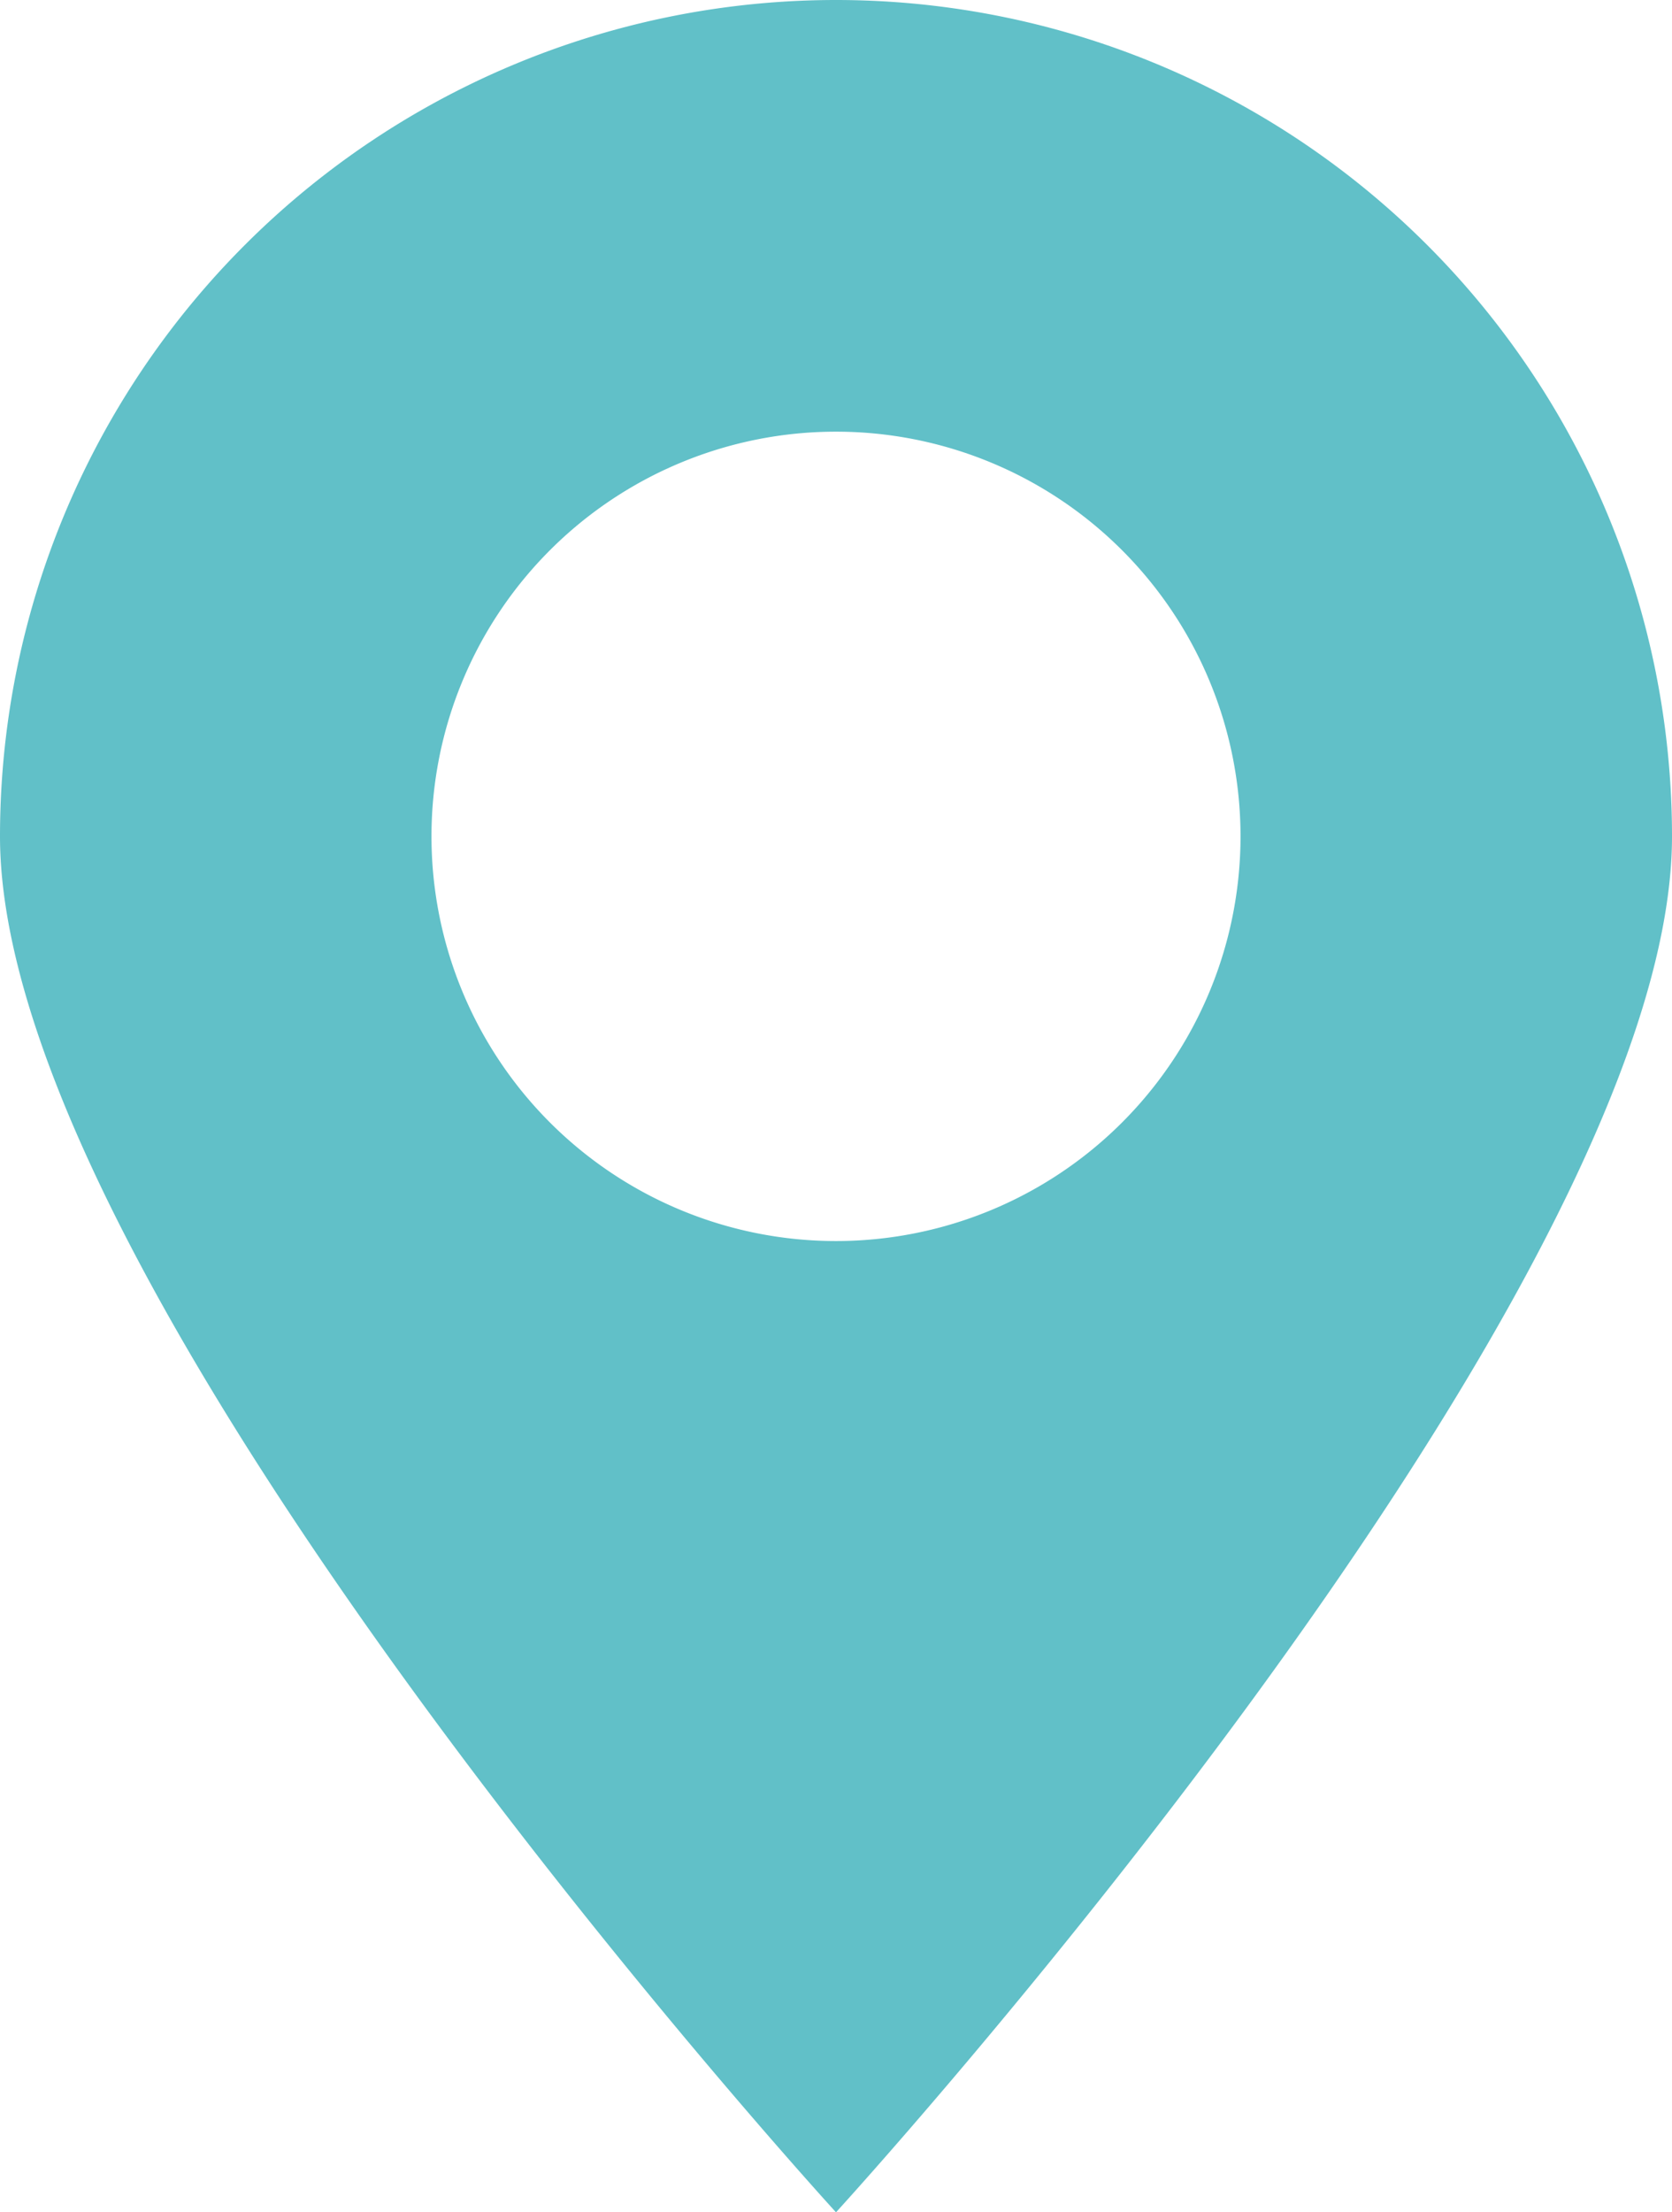 <svg xmlns="http://www.w3.org/2000/svg" viewBox="0 0 31 41"><defs><style>.cls-1{fill:#61c0c8;}</style></defs><g id="Layer_2" data-name="Layer 2"><g id="レイヤー_2" data-name="レイヤー 2"><path class="cls-1" d="M15.5,0A15.5,15.5,0,0,0,0,15.5C0,24.061,15.5,41,15.5,41S31,24.061,31,15.5A15.5,15.5,0,0,0,15.5,0Zm0,23A7.5,7.5,0,1,1,23,15.5,7.5,7.5,0,0,1,15.5,23Z"/></g></g></svg>